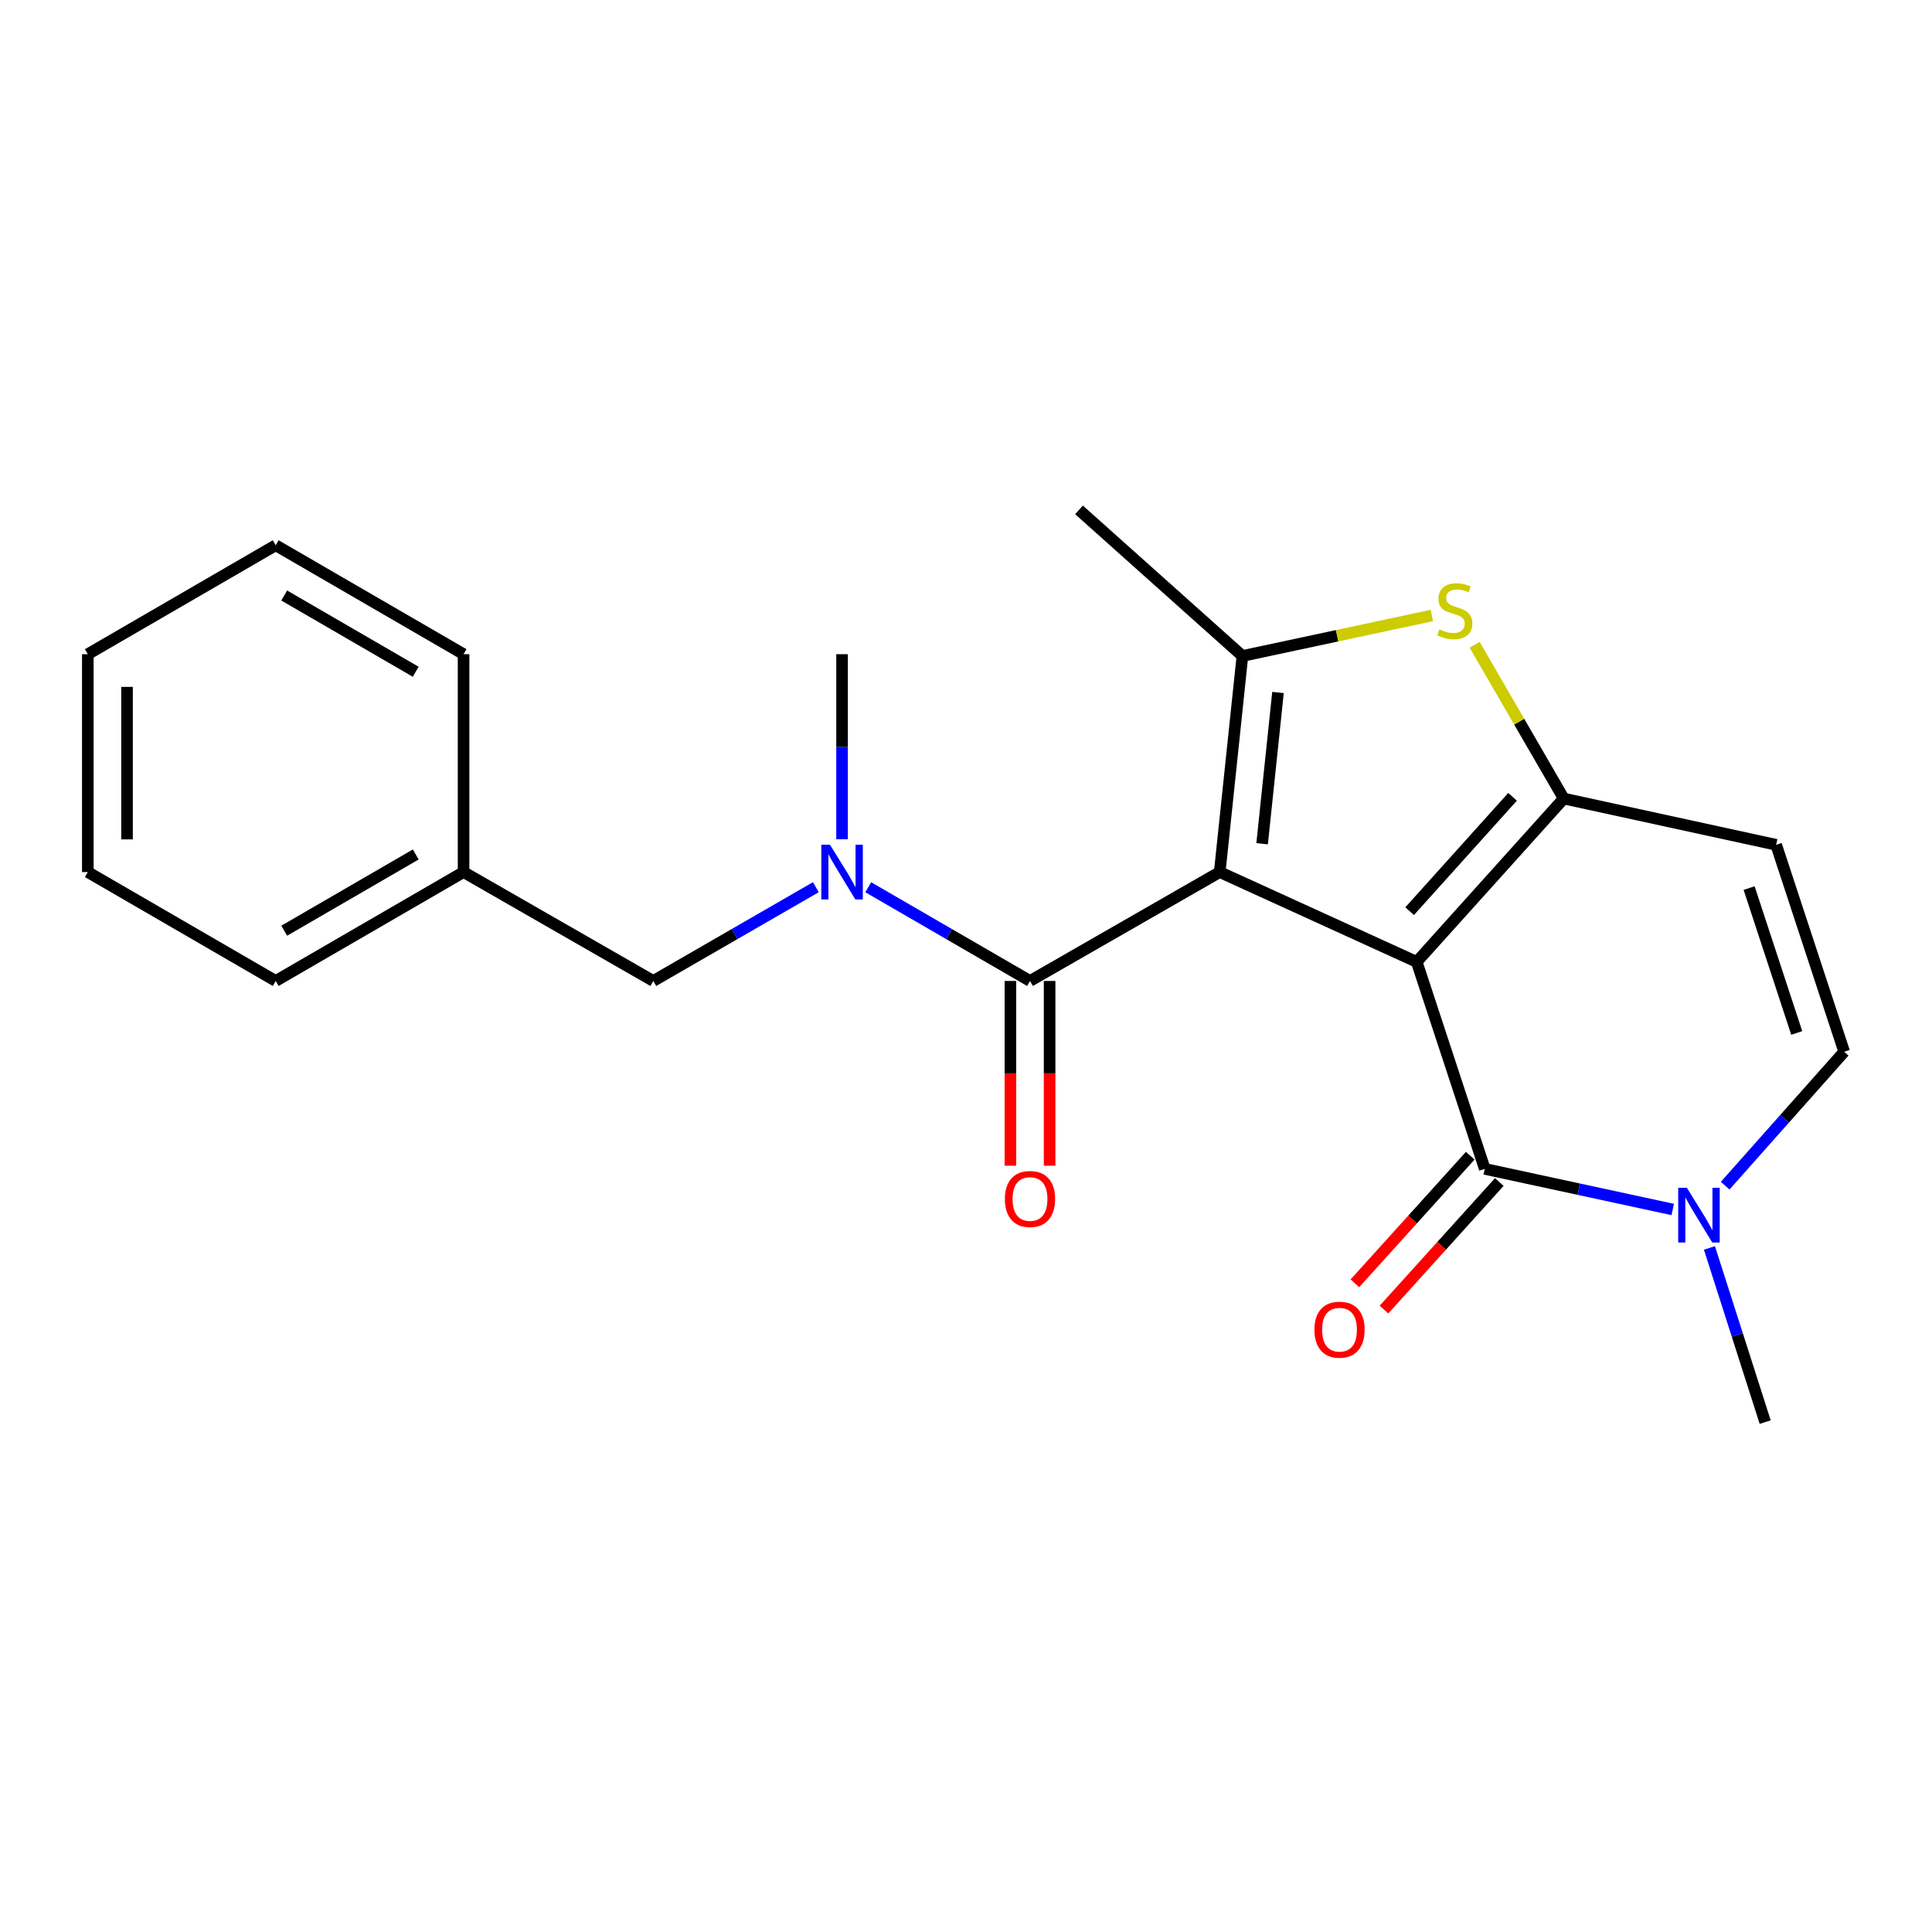 <?xml version='1.0' encoding='iso-8859-1'?>
<svg version='1.1' baseProfile='full'
              xmlns='http://www.w3.org/2000/svg'
                      xmlns:rdkit='http://www.rdkit.org/xml'
                      xmlns:xlink='http://www.w3.org/1999/xlink'
                  xml:space='preserve'
width='1000px' height='1000px' viewBox='0 0 1000 1000'>
<!-- END OF HEADER -->
<rect style='opacity:1.0;fill:#FFFFFF;stroke:none' width='1000' height='1000' x='0' y='0'> </rect>
<path class='bond-0' d='M 733.287,497.881 L 631.326,451.381' style='fill:none;fill-rule:evenodd;stroke:#000000;stroke-width:6px;stroke-linecap:butt;stroke-linejoin:miter;stroke-opacity:1' />
<path class='bond-1' d='M 733.287,497.881 L 809.388,413.325' style='fill:none;fill-rule:evenodd;stroke:#000000;stroke-width:6px;stroke-linecap:butt;stroke-linejoin:miter;stroke-opacity:1' />
<path class='bond-1' d='M 729.62,471.623 L 782.891,412.434' style='fill:none;fill-rule:evenodd;stroke:#000000;stroke-width:6px;stroke-linecap:butt;stroke-linejoin:miter;stroke-opacity:1' />
<path class='bond-3' d='M 733.287,497.881 L 768.514,605.004' style='fill:none;fill-rule:evenodd;stroke:#000000;stroke-width:6px;stroke-linecap:butt;stroke-linejoin:miter;stroke-opacity:1' />
<path class='bond-2' d='M 631.326,451.381 L 643.072,339.534' style='fill:none;fill-rule:evenodd;stroke:#000000;stroke-width:6px;stroke-linecap:butt;stroke-linejoin:miter;stroke-opacity:1' />
<path class='bond-2' d='M 653.268,436.723 L 661.49,358.431' style='fill:none;fill-rule:evenodd;stroke:#000000;stroke-width:6px;stroke-linecap:butt;stroke-linejoin:miter;stroke-opacity:1' />
<path class='bond-4' d='M 631.326,451.381 L 533.13,507.744' style='fill:none;fill-rule:evenodd;stroke:#000000;stroke-width:6px;stroke-linecap:butt;stroke-linejoin:miter;stroke-opacity:1' />
<path class='bond-5' d='M 809.388,413.325 L 786.327,373.529' style='fill:none;fill-rule:evenodd;stroke:#000000;stroke-width:6px;stroke-linecap:butt;stroke-linejoin:miter;stroke-opacity:1' />
<path class='bond-5' d='M 786.327,373.529 L 763.265,333.733' style='fill:none;fill-rule:evenodd;stroke:#CCCC00;stroke-width:6px;stroke-linecap:butt;stroke-linejoin:miter;stroke-opacity:1' />
<path class='bond-7' d='M 809.388,413.325 L 919.33,437.268' style='fill:none;fill-rule:evenodd;stroke:#000000;stroke-width:6px;stroke-linecap:butt;stroke-linejoin:miter;stroke-opacity:1' />
<path class='bond-13' d='M 643.072,339.534 L 558.494,263.918' style='fill:none;fill-rule:evenodd;stroke:#000000;stroke-width:6px;stroke-linecap:butt;stroke-linejoin:miter;stroke-opacity:1' />
<path class='bond-22' d='M 643.072,339.534 L 692.098,329.059' style='fill:none;fill-rule:evenodd;stroke:#000000;stroke-width:6px;stroke-linecap:butt;stroke-linejoin:miter;stroke-opacity:1' />
<path class='bond-22' d='M 692.098,329.059 L 741.123,318.583' style='fill:none;fill-rule:evenodd;stroke:#CCCC00;stroke-width:6px;stroke-linecap:butt;stroke-linejoin:miter;stroke-opacity:1' />
<path class='bond-6' d='M 768.514,605.004 L 817.159,615.515' style='fill:none;fill-rule:evenodd;stroke:#000000;stroke-width:6px;stroke-linecap:butt;stroke-linejoin:miter;stroke-opacity:1' />
<path class='bond-6' d='M 817.159,615.515 L 865.804,626.025' style='fill:none;fill-rule:evenodd;stroke:#0000FF;stroke-width:6px;stroke-linecap:butt;stroke-linejoin:miter;stroke-opacity:1' />
<path class='bond-10' d='M 760.988,598.201 L 731.139,631.219' style='fill:none;fill-rule:evenodd;stroke:#000000;stroke-width:6px;stroke-linecap:butt;stroke-linejoin:miter;stroke-opacity:1' />
<path class='bond-10' d='M 731.139,631.219 L 701.29,664.236' style='fill:none;fill-rule:evenodd;stroke:#FF0000;stroke-width:6px;stroke-linecap:butt;stroke-linejoin:miter;stroke-opacity:1' />
<path class='bond-10' d='M 776.039,611.808 L 746.191,644.826' style='fill:none;fill-rule:evenodd;stroke:#000000;stroke-width:6px;stroke-linecap:butt;stroke-linejoin:miter;stroke-opacity:1' />
<path class='bond-10' d='M 746.191,644.826 L 716.342,677.843' style='fill:none;fill-rule:evenodd;stroke:#FF0000;stroke-width:6px;stroke-linecap:butt;stroke-linejoin:miter;stroke-opacity:1' />
<path class='bond-8' d='M 533.13,507.744 L 491.264,483.488' style='fill:none;fill-rule:evenodd;stroke:#000000;stroke-width:6px;stroke-linecap:butt;stroke-linejoin:miter;stroke-opacity:1' />
<path class='bond-8' d='M 491.264,483.488 L 449.398,459.232' style='fill:none;fill-rule:evenodd;stroke:#0000FF;stroke-width:6px;stroke-linecap:butt;stroke-linejoin:miter;stroke-opacity:1' />
<path class='bond-11' d='M 522.985,507.744 L 522.985,555.56' style='fill:none;fill-rule:evenodd;stroke:#000000;stroke-width:6px;stroke-linecap:butt;stroke-linejoin:miter;stroke-opacity:1' />
<path class='bond-11' d='M 522.985,555.56 L 522.985,603.376' style='fill:none;fill-rule:evenodd;stroke:#FF0000;stroke-width:6px;stroke-linecap:butt;stroke-linejoin:miter;stroke-opacity:1' />
<path class='bond-11' d='M 543.276,507.744 L 543.276,555.56' style='fill:none;fill-rule:evenodd;stroke:#000000;stroke-width:6px;stroke-linecap:butt;stroke-linejoin:miter;stroke-opacity:1' />
<path class='bond-11' d='M 543.276,555.56 L 543.276,603.376' style='fill:none;fill-rule:evenodd;stroke:#FF0000;stroke-width:6px;stroke-linecap:butt;stroke-linejoin:miter;stroke-opacity:1' />
<path class='bond-9' d='M 892.948,613.691 L 923.747,579.035' style='fill:none;fill-rule:evenodd;stroke:#0000FF;stroke-width:6px;stroke-linecap:butt;stroke-linejoin:miter;stroke-opacity:1' />
<path class='bond-9' d='M 923.747,579.035 L 954.545,544.38' style='fill:none;fill-rule:evenodd;stroke:#000000;stroke-width:6px;stroke-linecap:butt;stroke-linejoin:miter;stroke-opacity:1' />
<path class='bond-15' d='M 884.811,645.931 L 899.235,691.006' style='fill:none;fill-rule:evenodd;stroke:#0000FF;stroke-width:6px;stroke-linecap:butt;stroke-linejoin:miter;stroke-opacity:1' />
<path class='bond-15' d='M 899.235,691.006 L 913.66,736.082' style='fill:none;fill-rule:evenodd;stroke:#000000;stroke-width:6px;stroke-linecap:butt;stroke-linejoin:miter;stroke-opacity:1' />
<path class='bond-23' d='M 919.33,437.268 L 954.545,544.38' style='fill:none;fill-rule:evenodd;stroke:#000000;stroke-width:6px;stroke-linecap:butt;stroke-linejoin:miter;stroke-opacity:1' />
<path class='bond-23' d='M 905.337,459.672 L 929.987,534.651' style='fill:none;fill-rule:evenodd;stroke:#000000;stroke-width:6px;stroke-linecap:butt;stroke-linejoin:miter;stroke-opacity:1' />
<path class='bond-12' d='M 422.288,459.204 L 380.218,483.474' style='fill:none;fill-rule:evenodd;stroke:#0000FF;stroke-width:6px;stroke-linecap:butt;stroke-linejoin:miter;stroke-opacity:1' />
<path class='bond-12' d='M 380.218,483.474 L 338.148,507.744' style='fill:none;fill-rule:evenodd;stroke:#000000;stroke-width:6px;stroke-linecap:butt;stroke-linejoin:miter;stroke-opacity:1' />
<path class='bond-16' d='M 435.848,434.402 L 435.848,386.506' style='fill:none;fill-rule:evenodd;stroke:#0000FF;stroke-width:6px;stroke-linecap:butt;stroke-linejoin:miter;stroke-opacity:1' />
<path class='bond-16' d='M 435.848,386.506 L 435.848,338.61' style='fill:none;fill-rule:evenodd;stroke:#000000;stroke-width:6px;stroke-linecap:butt;stroke-linejoin:miter;stroke-opacity:1' />
<path class='bond-14' d='M 338.148,507.744 L 239.941,451.381' style='fill:none;fill-rule:evenodd;stroke:#000000;stroke-width:6px;stroke-linecap:butt;stroke-linejoin:miter;stroke-opacity:1' />
<path class='bond-17' d='M 239.941,451.381 L 142.703,507.744' style='fill:none;fill-rule:evenodd;stroke:#000000;stroke-width:6px;stroke-linecap:butt;stroke-linejoin:miter;stroke-opacity:1' />
<path class='bond-17' d='M 215.18,442.281 L 147.113,481.735' style='fill:none;fill-rule:evenodd;stroke:#000000;stroke-width:6px;stroke-linecap:butt;stroke-linejoin:miter;stroke-opacity:1' />
<path class='bond-18' d='M 239.941,451.381 L 239.941,338.61' style='fill:none;fill-rule:evenodd;stroke:#000000;stroke-width:6px;stroke-linecap:butt;stroke-linejoin:miter;stroke-opacity:1' />
<path class='bond-20' d='M 142.703,507.744 L 45.455,451.381' style='fill:none;fill-rule:evenodd;stroke:#000000;stroke-width:6px;stroke-linecap:butt;stroke-linejoin:miter;stroke-opacity:1' />
<path class='bond-19' d='M 239.941,338.61 L 142.703,282.224' style='fill:none;fill-rule:evenodd;stroke:#000000;stroke-width:6px;stroke-linecap:butt;stroke-linejoin:miter;stroke-opacity:1' />
<path class='bond-19' d='M 215.177,347.705 L 147.11,308.235' style='fill:none;fill-rule:evenodd;stroke:#000000;stroke-width:6px;stroke-linecap:butt;stroke-linejoin:miter;stroke-opacity:1' />
<path class='bond-21' d='M 142.703,282.224 L 45.455,338.61' style='fill:none;fill-rule:evenodd;stroke:#000000;stroke-width:6px;stroke-linecap:butt;stroke-linejoin:miter;stroke-opacity:1' />
<path class='bond-24' d='M 45.455,451.381 L 45.455,338.61' style='fill:none;fill-rule:evenodd;stroke:#000000;stroke-width:6px;stroke-linecap:butt;stroke-linejoin:miter;stroke-opacity:1' />
<path class='bond-24' d='M 65.745,434.466 L 65.745,355.526' style='fill:none;fill-rule:evenodd;stroke:#000000;stroke-width:6px;stroke-linecap:butt;stroke-linejoin:miter;stroke-opacity:1' />
<path  class='atom-6' d='M 745.014 325.762
Q 745.334 325.882, 746.654 326.442
Q 747.974 327.002, 749.414 327.362
Q 750.894 327.682, 752.334 327.682
Q 755.014 327.682, 756.574 326.402
Q 758.134 325.082, 758.134 322.802
Q 758.134 321.242, 757.334 320.282
Q 756.574 319.322, 755.374 318.802
Q 754.174 318.282, 752.174 317.682
Q 749.654 316.922, 748.134 316.202
Q 746.654 315.482, 745.574 313.962
Q 744.534 312.442, 744.534 309.882
Q 744.534 306.322, 746.934 304.122
Q 749.374 301.922, 754.174 301.922
Q 757.454 301.922, 761.174 303.482
L 760.254 306.562
Q 756.854 305.162, 754.294 305.162
Q 751.534 305.162, 750.014 306.322
Q 748.494 307.442, 748.534 309.402
Q 748.534 310.922, 749.294 311.842
Q 750.094 312.762, 751.214 313.282
Q 752.374 313.802, 754.294 314.402
Q 756.854 315.202, 758.374 316.002
Q 759.894 316.802, 760.974 318.442
Q 762.094 320.042, 762.094 322.802
Q 762.094 326.722, 759.454 328.842
Q 756.854 330.922, 752.494 330.922
Q 749.974 330.922, 748.054 330.362
Q 746.174 329.842, 743.934 328.922
L 745.014 325.762
' fill='#CCCC00'/>
<path  class='atom-7' d='M 873.12 614.799
L 882.4 629.799
Q 883.32 631.279, 884.8 633.959
Q 886.28 636.639, 886.36 636.799
L 886.36 614.799
L 890.12 614.799
L 890.12 643.119
L 886.24 643.119
L 876.28 626.719
Q 875.12 624.799, 873.88 622.599
Q 872.68 620.399, 872.32 619.719
L 872.32 643.119
L 868.64 643.119
L 868.64 614.799
L 873.12 614.799
' fill='#0000FF'/>
<path  class='atom-9' d='M 429.588 437.221
L 438.868 452.221
Q 439.788 453.701, 441.268 456.381
Q 442.748 459.061, 442.828 459.221
L 442.828 437.221
L 446.588 437.221
L 446.588 465.541
L 442.708 465.541
L 432.748 449.141
Q 431.588 447.221, 430.348 445.021
Q 429.148 442.821, 428.788 442.141
L 428.788 465.541
L 425.108 465.541
L 425.108 437.221
L 429.588 437.221
' fill='#0000FF'/>
<path  class='atom-11' d='M 680.337 688.242
Q 680.337 681.442, 683.697 677.642
Q 687.057 673.842, 693.337 673.842
Q 699.617 673.842, 702.977 677.642
Q 706.337 681.442, 706.337 688.242
Q 706.337 695.122, 702.937 699.042
Q 699.537 702.922, 693.337 702.922
Q 687.097 702.922, 683.697 699.042
Q 680.337 695.162, 680.337 688.242
M 693.337 699.722
Q 697.657 699.722, 699.977 696.842
Q 702.337 693.922, 702.337 688.242
Q 702.337 682.682, 699.977 679.882
Q 697.657 677.042, 693.337 677.042
Q 689.017 677.042, 686.657 679.842
Q 684.337 682.642, 684.337 688.242
Q 684.337 693.962, 686.657 696.842
Q 689.017 699.722, 693.337 699.722
' fill='#FF0000'/>
<path  class='atom-12' d='M 520.13 620.595
Q 520.13 613.795, 523.49 609.995
Q 526.85 606.195, 533.13 606.195
Q 539.41 606.195, 542.77 609.995
Q 546.13 613.795, 546.13 620.595
Q 546.13 627.475, 542.73 631.395
Q 539.33 635.275, 533.13 635.275
Q 526.89 635.275, 523.49 631.395
Q 520.13 627.515, 520.13 620.595
M 533.13 632.075
Q 537.45 632.075, 539.77 629.195
Q 542.13 626.275, 542.13 620.595
Q 542.13 615.035, 539.77 612.235
Q 537.45 609.395, 533.13 609.395
Q 528.81 609.395, 526.45 612.195
Q 524.13 614.995, 524.13 620.595
Q 524.13 626.315, 526.45 629.195
Q 528.81 632.075, 533.13 632.075
' fill='#FF0000'/>
</svg>
